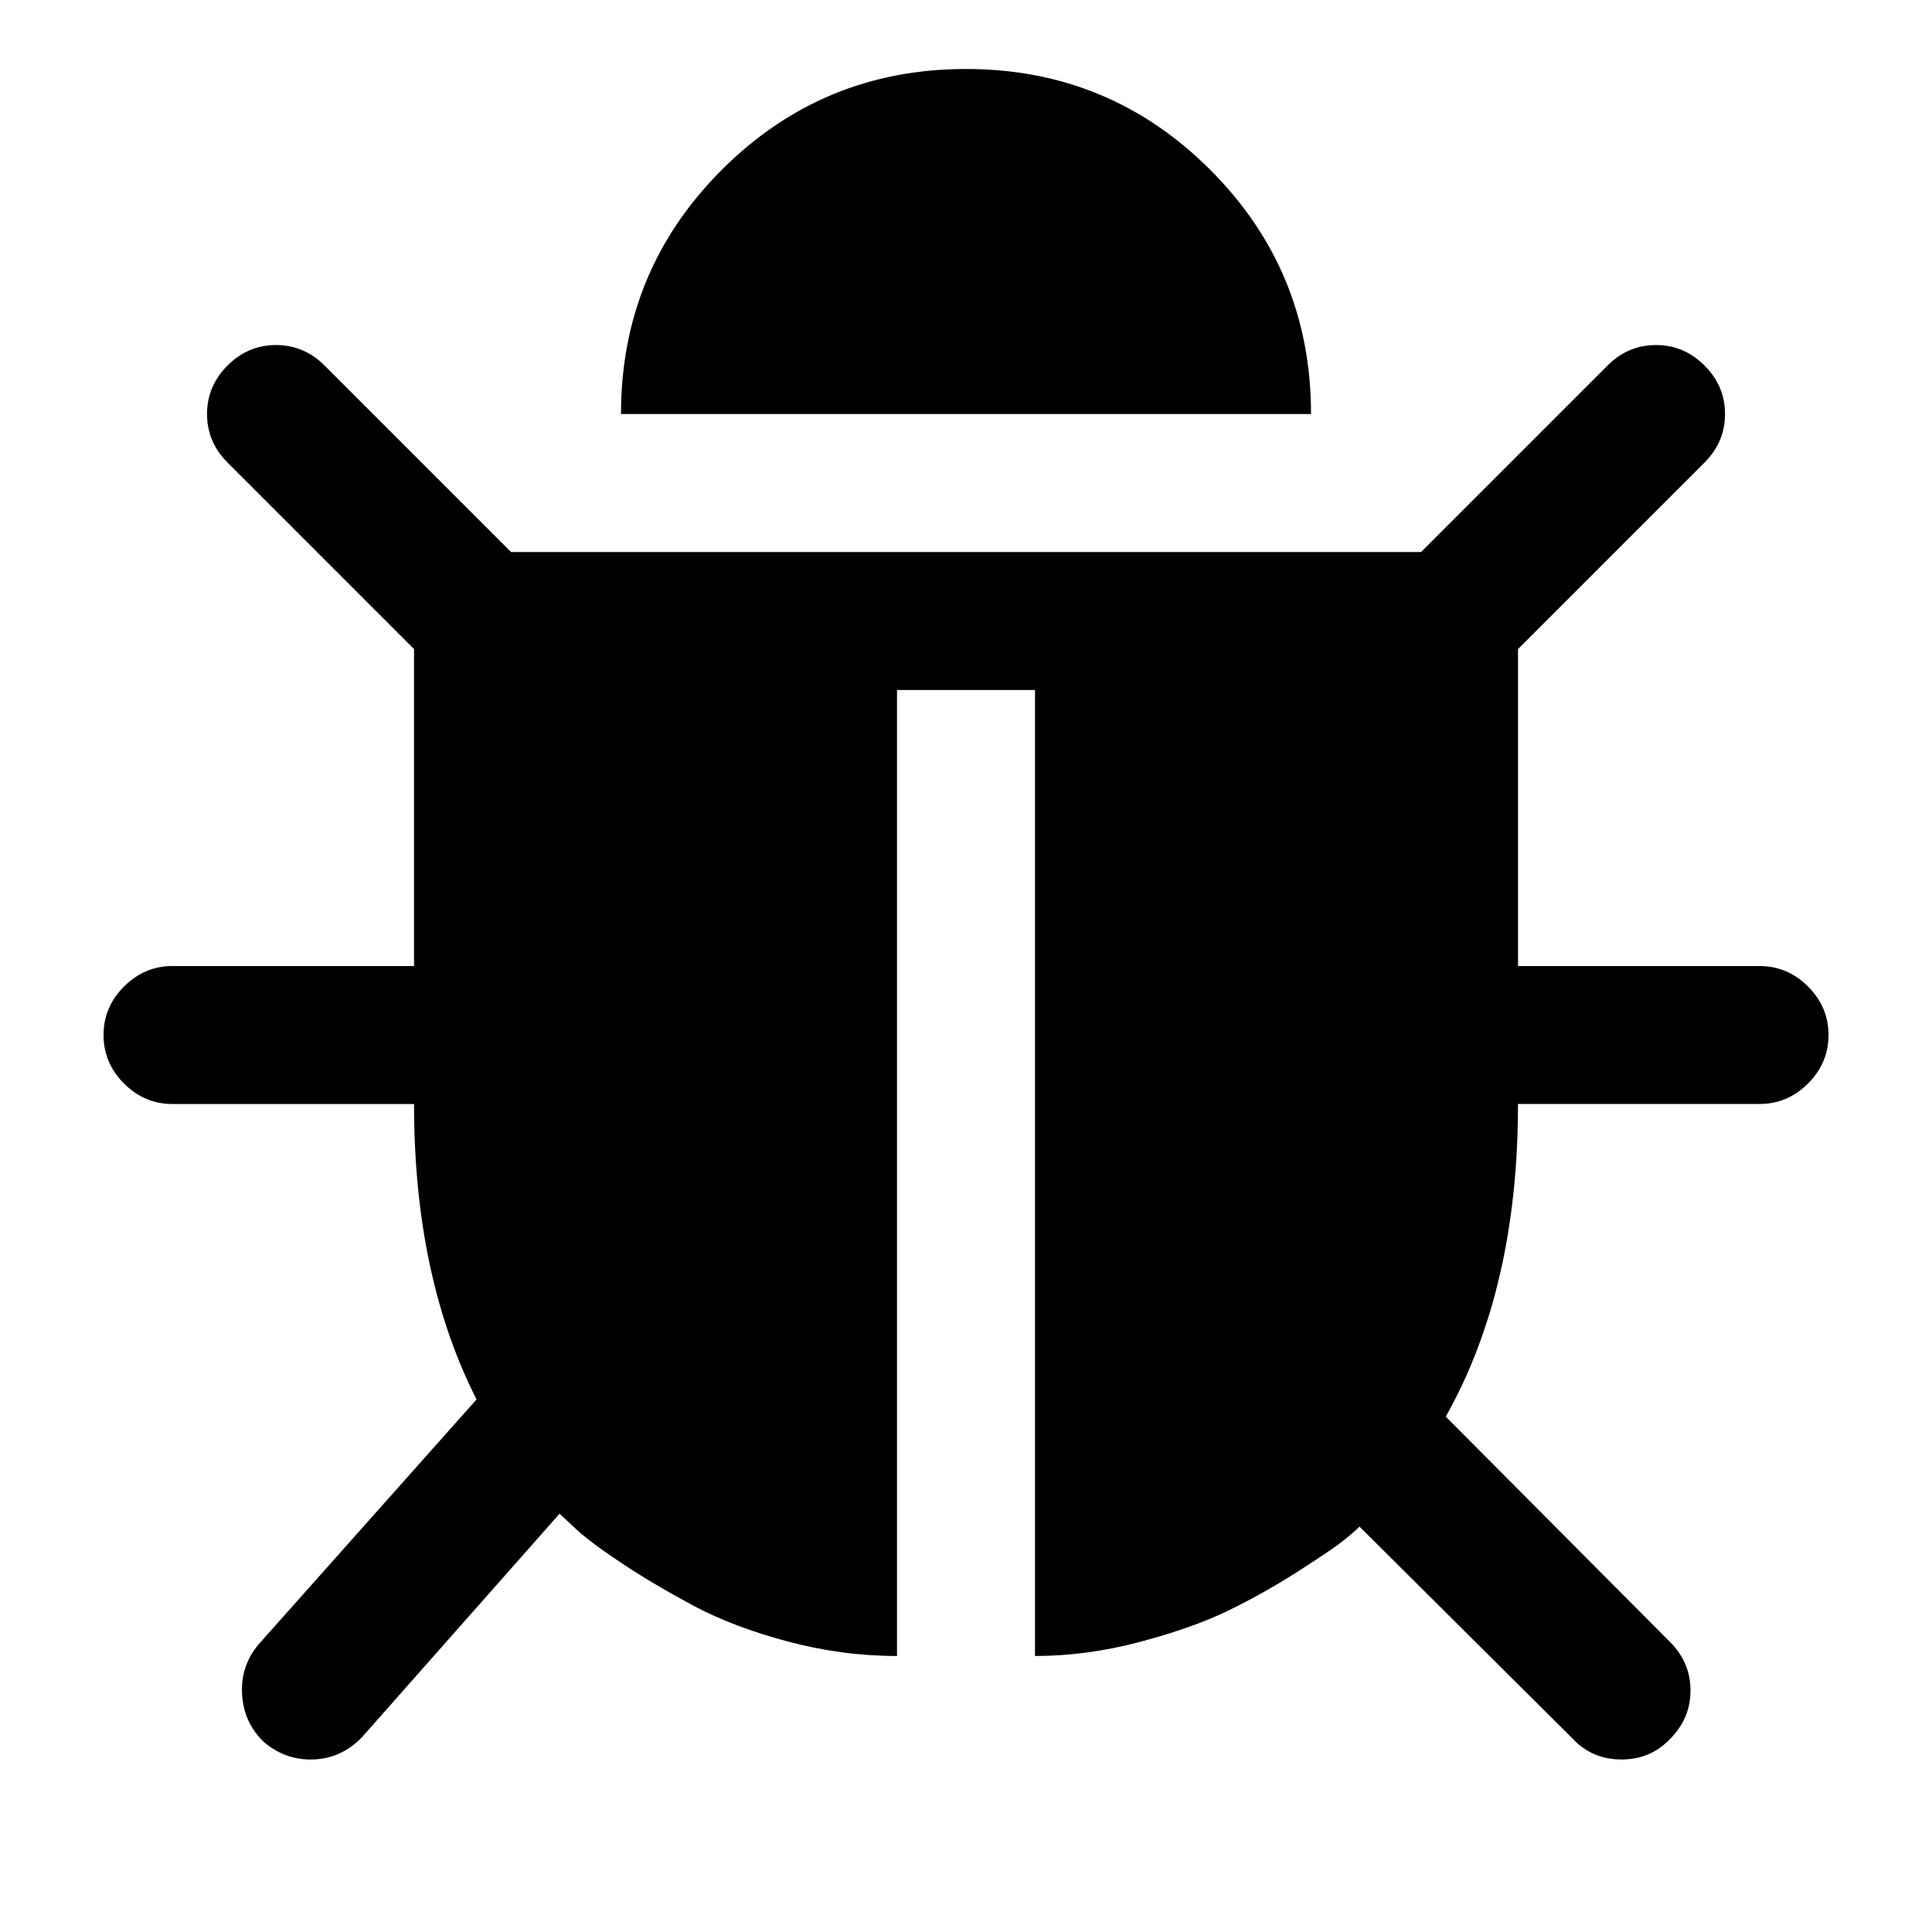 <svg version="1.1" xmlns="http://www.w3.org/2000/svg" width="128" height="128" viewBox="0 0 128 128">
<title>bug</title>
<path d="M121.143 68.571q0 1.857-1.357 3.214t-3.214 1.357h-16q0 12.214-4.786 20.714l14.857 14.929q1.357 1.357 1.357 3.214t-1.357 3.214q-1.286 1.357-3.214 1.357t-3.214-1.357l-14.143-14.071q-0.357 0.357-1.071 0.929t-3 2.036-4.643 2.607-5.857 2.071-6.929 0.929v-64h-9.143v64q-3.643 0-7.25-0.964t-6.214-2.357-4.714-2.786-3.107-2.321l-1.071-1-13.071 14.786q-1.429 1.5-3.429 1.5-1.714 0-3.071-1.143-1.357-1.286-1.464-3.179t1.107-3.321l14.429-16.214q-4.143-8.143-4.143-19.571h-16q-1.857 0-3.214-1.357t-1.357-3.214 1.357-3.214 3.214-1.357h16v-21l-12.357-12.357q-1.357-1.357-1.357-3.214t1.357-3.214 3.214-1.357 3.214 1.357l12.357 12.357h60.286l12.357-12.357q1.357-1.357 3.214-1.357t3.214 1.357 1.357 3.214-1.357 3.214l-12.357 12.357v21h16q1.857 0 3.214 1.357t1.357 3.214zM86.857 27.429h-45.714q0-9.5 6.679-16.179t16.179-6.679 16.179 6.679 6.679 16.179z"></path>
</svg>
